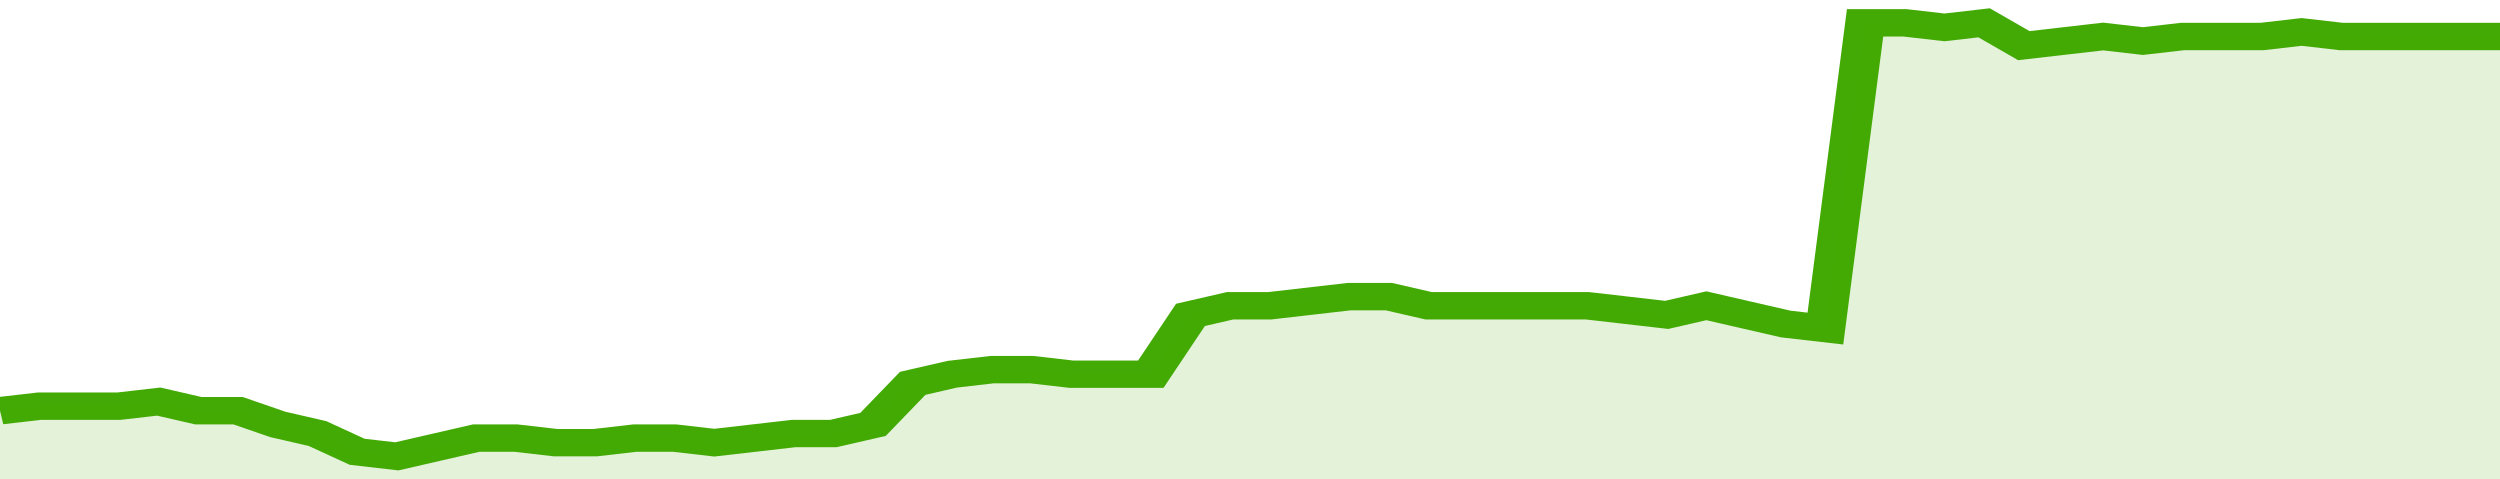 <svg xmlns="http://www.w3.org/2000/svg" viewBox="0 0 378 105" width="120" height="23" preserveAspectRatio="none">
				 <polyline fill="none" stroke="#43AA05" stroke-width="6" points="0, 90 6, 89 12, 89 18, 89 24, 88 30, 90 36, 90 42, 93 48, 95 54, 99 60, 100 66, 98 72, 96 78, 96 84, 97 90, 97 96, 96 102, 96 108, 97 114, 96 120, 95 126, 95 132, 93 138, 84 144, 82 150, 81 156, 81 162, 82 168, 82 174, 82 180, 69 186, 67 192, 67 198, 66 204, 65 210, 65 216, 67 222, 67 228, 67 234, 67 240, 67 246, 68 252, 69 258, 67 264, 69 270, 71 276, 72 282, 5 288, 5 294, 6 300, 5 306, 10 312, 9 318, 8 324, 9 330, 8 336, 8 342, 8 348, 7 354, 8 360, 8 366, 8 372, 8 378, 8 378, 8 "> </polyline>
				 <polygon fill="#43AA05" opacity="0.15" points="0, 105 0, 90 6, 89 12, 89 18, 89 24, 88 30, 90 36, 90 42, 93 48, 95 54, 99 60, 100 66, 98 72, 96 78, 96 84, 97 90, 97 96, 96 102, 96 108, 97 114, 96 120, 95 126, 95 132, 93 138, 84 144, 82 150, 81 156, 81 162, 82 168, 82 174, 82 180, 69 186, 67 192, 67 198, 66 204, 65 210, 65 216, 67 222, 67 228, 67 234, 67 240, 67 246, 68 252, 69 258, 67 264, 69 270, 71 276, 72 282, 5 288, 5 294, 6 300, 5 306, 10 312, 9 318, 8 324, 9 330, 8 336, 8 342, 8 348, 7 354, 8 360, 8 366, 8 372, 8 378, 8 378, 105 "></polygon>
			</svg>
